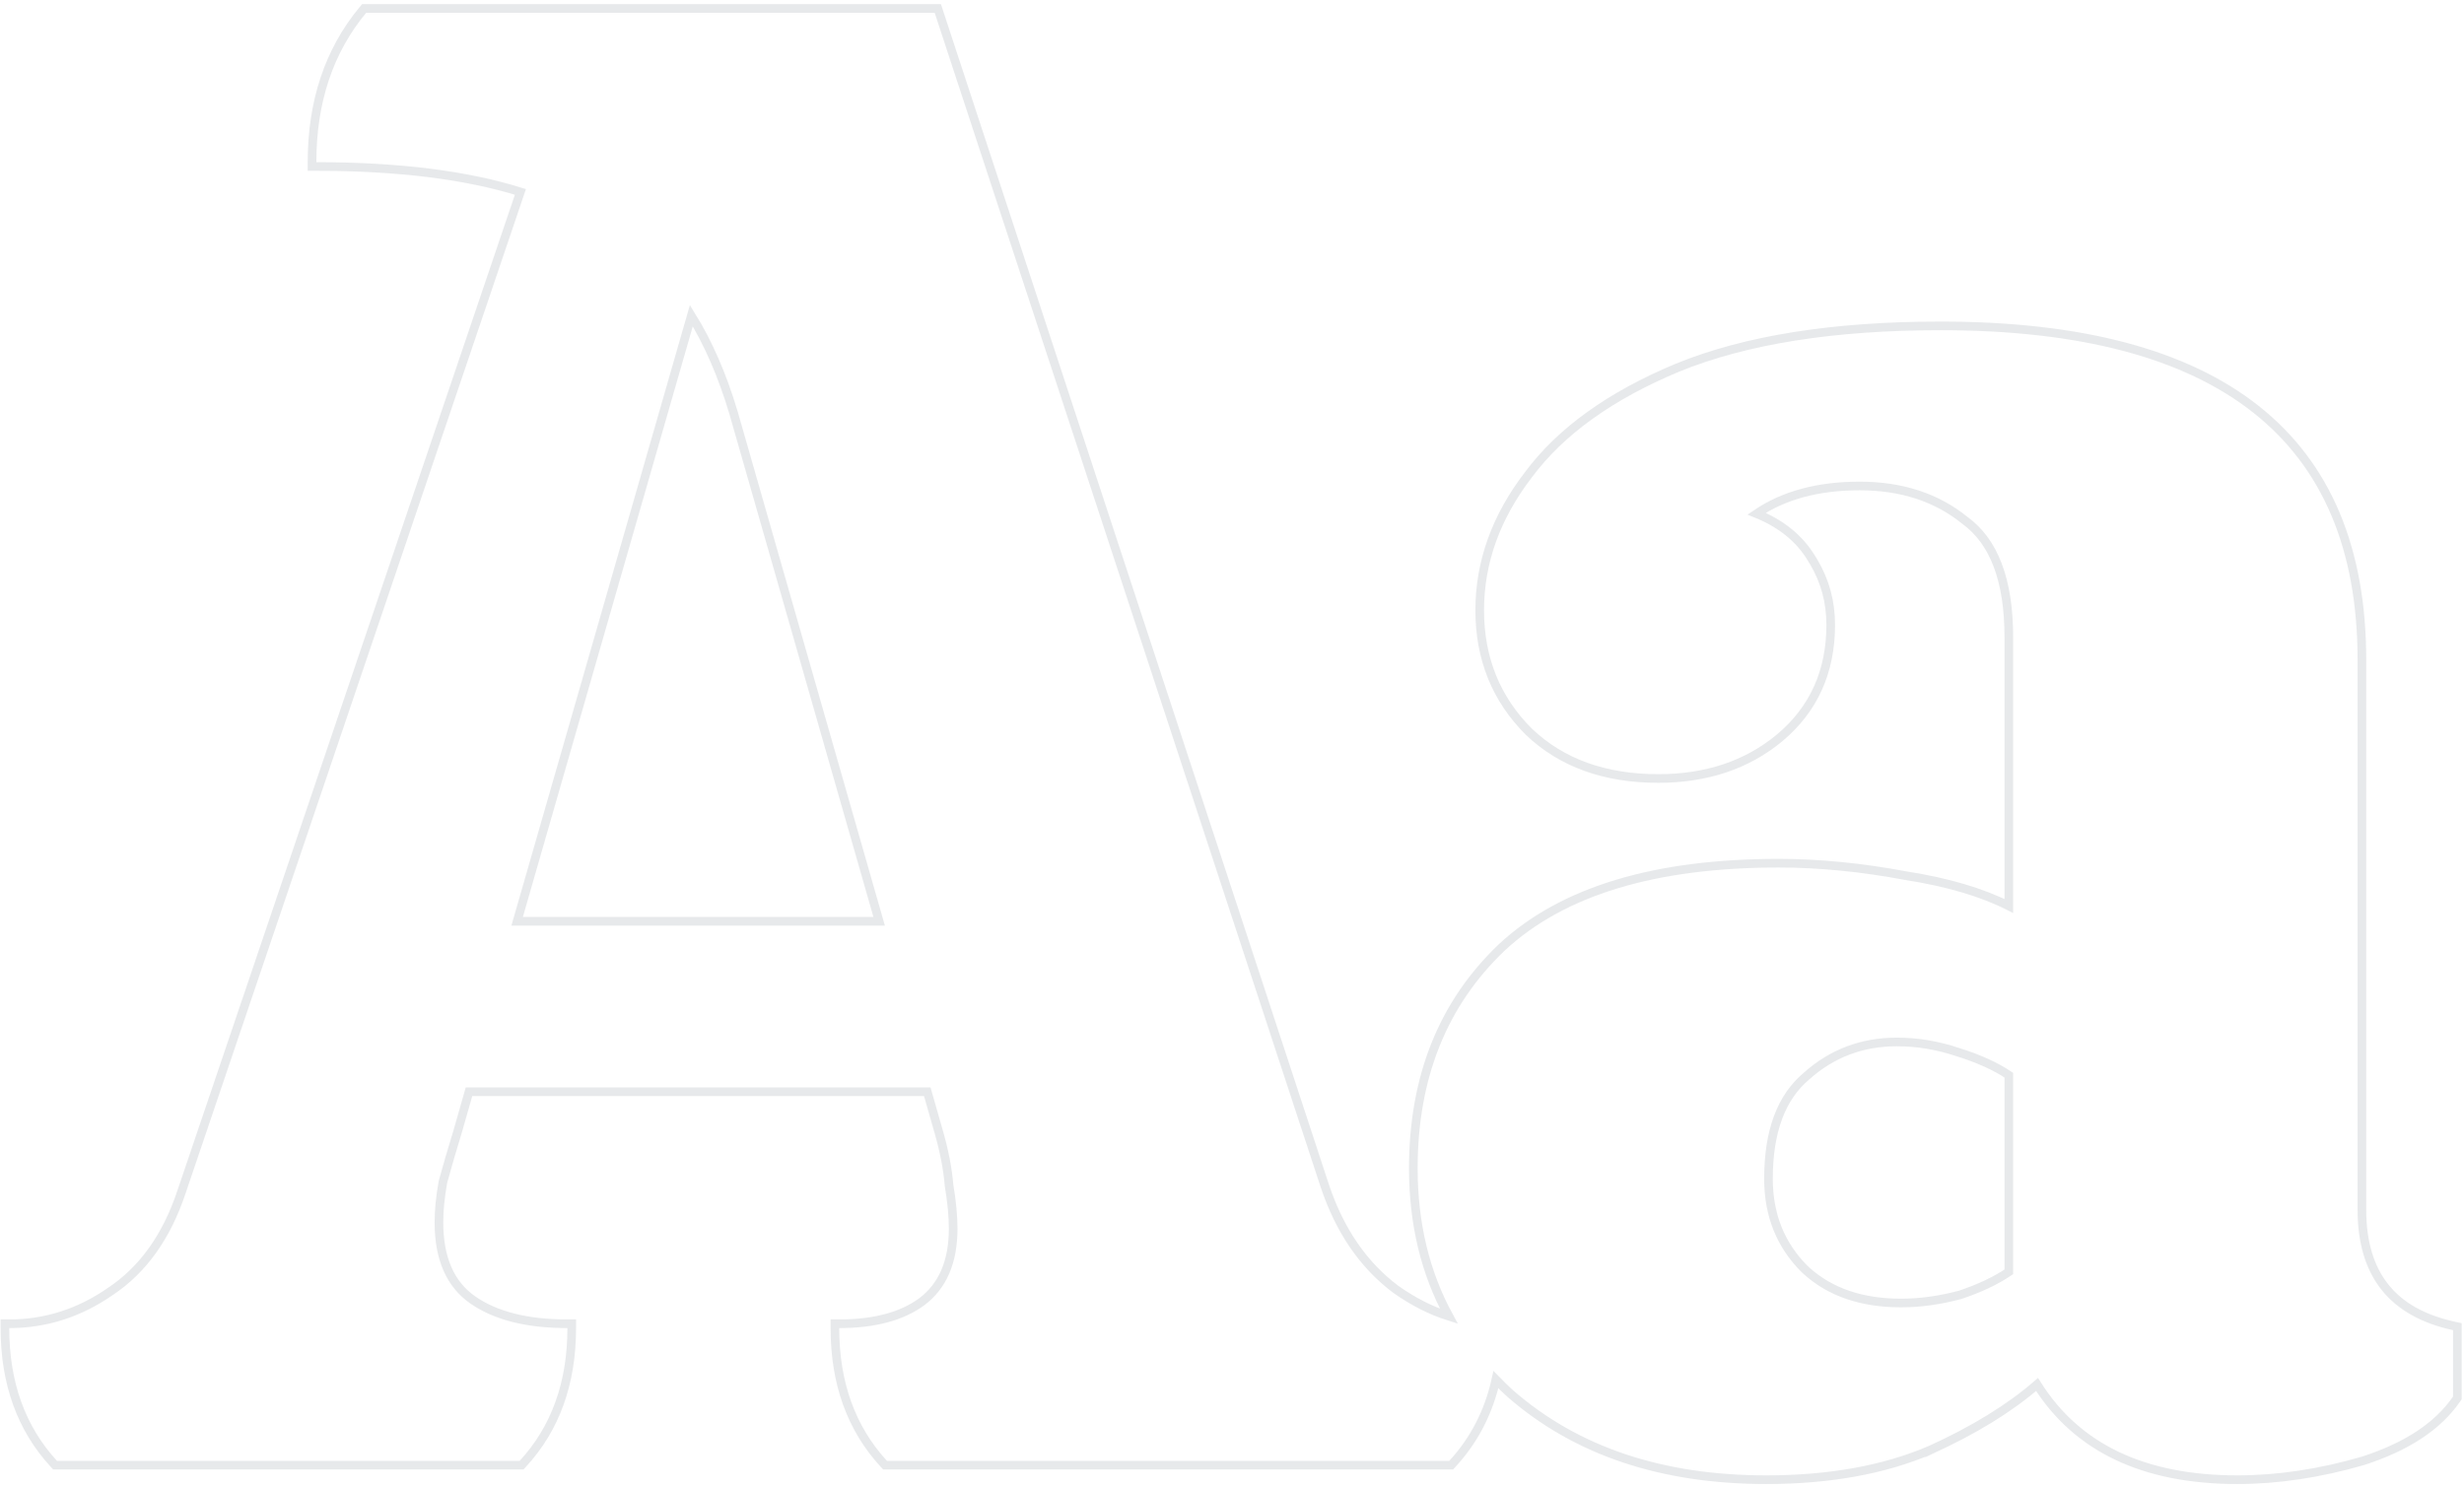 <?xml version="1.0" encoding="UTF-8"?>
<svg xmlns="http://www.w3.org/2000/svg" width="285" height="172" viewBox="0 0 285 172" fill="none">
  <path opacity="0.1" d="M219.412 120.54C215.372 120.54 211.892 121.857 208.945 124.493L208.94 124.498L208.935 124.503C206.048 126.934 204.552 130.845 204.552 136.36C204.552 140.552 205.942 144.018 208.716 146.797L208.978 147.038C211.716 149.493 215.338 150.74 219.893 150.74C222.08 150.74 224.351 150.427 226.708 149.8C228.962 149.047 230.84 148.158 232.353 147.136V124.385C230.835 123.364 228.876 122.472 226.463 121.718L226.454 121.715C224.102 120.931 221.756 120.54 219.412 120.54ZM59.815 106.58H101.688L84.831 47.703V47.704C83.532 43.374 81.907 39.648 79.965 36.52L59.815 106.58ZM284.232 161.715L284.145 161.843C281.981 165.005 278.348 167.376 273.325 168.996L273.318 168.999L273.312 169.001C268.311 170.453 263.464 171.181 258.772 171.181C248.011 171.181 240.251 167.533 235.617 160.165C232.426 162.934 228.29 165.47 223.219 167.775L223.207 167.781V167.78C217.852 170.052 211.542 171.181 204.292 171.181C192.197 171.181 182.312 167.872 174.684 161.217L174.675 161.21C174.102 160.687 173.554 160.151 173.025 159.606C172.191 163.35 170.519 166.599 167.998 169.339L167.85 169.5H102.371L102.223 169.339C98.445 165.233 96.57 159.986 96.57 153.641V153.141H97.07C101.165 153.141 104.328 152.274 106.614 150.598C109.015 148.795 110.25 146.004 110.25 142.12C110.25 140.715 110.094 139.064 109.777 137.163L109.773 137.143L109.772 137.122C109.616 135.24 109.223 133.192 108.59 130.978L107.253 126.301H54.247L52.911 130.978L52.908 130.987C52.272 133.054 51.715 134.962 51.238 136.71C50.925 138.439 50.77 140.002 50.77 141.4C50.77 145.611 52.09 148.552 54.639 150.352C57.244 152.191 60.89 153.141 65.63 153.141H66.13V153.641C66.13 159.986 64.256 165.233 60.478 169.339L60.33 169.5H6.371L6.223 169.339C2.445 165.233 0.57 159.986 0.57 153.641V153.141H1.07C5.284 153.141 9.186 151.894 12.785 149.39L12.793 149.385C16.523 146.898 19.264 143.08 20.996 137.883L20.997 137.88L60.192 22.202C53.936 20.246 46.073 19.261 36.59 19.261H36.09V18.761C36.09 11.782 38.04 5.904 41.965 1.162L42.115 0.98H108.473L108.585 1.324L153.226 137.164C154.958 142.36 157.702 146.346 161.444 149.155C163.454 150.578 165.502 151.618 167.59 152.277C164.847 147.252 163.473 141.544 163.473 135.16C163.473 124.642 166.876 116.105 173.707 109.599L173.712 109.595C180.722 103.073 191.429 99.86 205.732 99.86C210.407 99.86 215.317 100.344 220.464 101.309H220.463C225.231 102.055 229.199 103.219 232.353 104.812V73.721C232.353 67.071 230.61 62.629 227.278 60.205L227.268 60.197L227.258 60.19C224 57.552 219.955 56.221 215.092 56.221C210.281 56.221 206.321 57.299 203.179 59.425C206.014 60.58 208.139 62.288 209.513 64.57L209.784 65.009C211.096 67.215 211.752 69.643 211.752 72.28C211.752 77.699 209.774 82.084 205.812 85.385L205.811 85.386C202.029 88.51 197.351 90.061 191.812 90.061C185.63 90.061 180.617 88.267 176.826 84.642L176.818 84.634C173.04 80.856 171.152 76.166 171.152 70.601C171.152 65.038 173.036 59.813 176.775 54.937C180.525 49.886 186.288 45.761 194.02 42.539L194.023 42.537C201.944 39.304 212.095 37.7 224.452 37.7C240.585 37.7 252.776 40.889 260.942 47.349C269.131 53.826 273.192 63.528 273.192 76.36V139.961C273.192 143.722 274.092 146.681 275.844 148.89C277.594 151.097 280.24 152.609 283.839 153.392L284.232 153.478V161.715Z" stroke="#0A253B"></path>
</svg>
